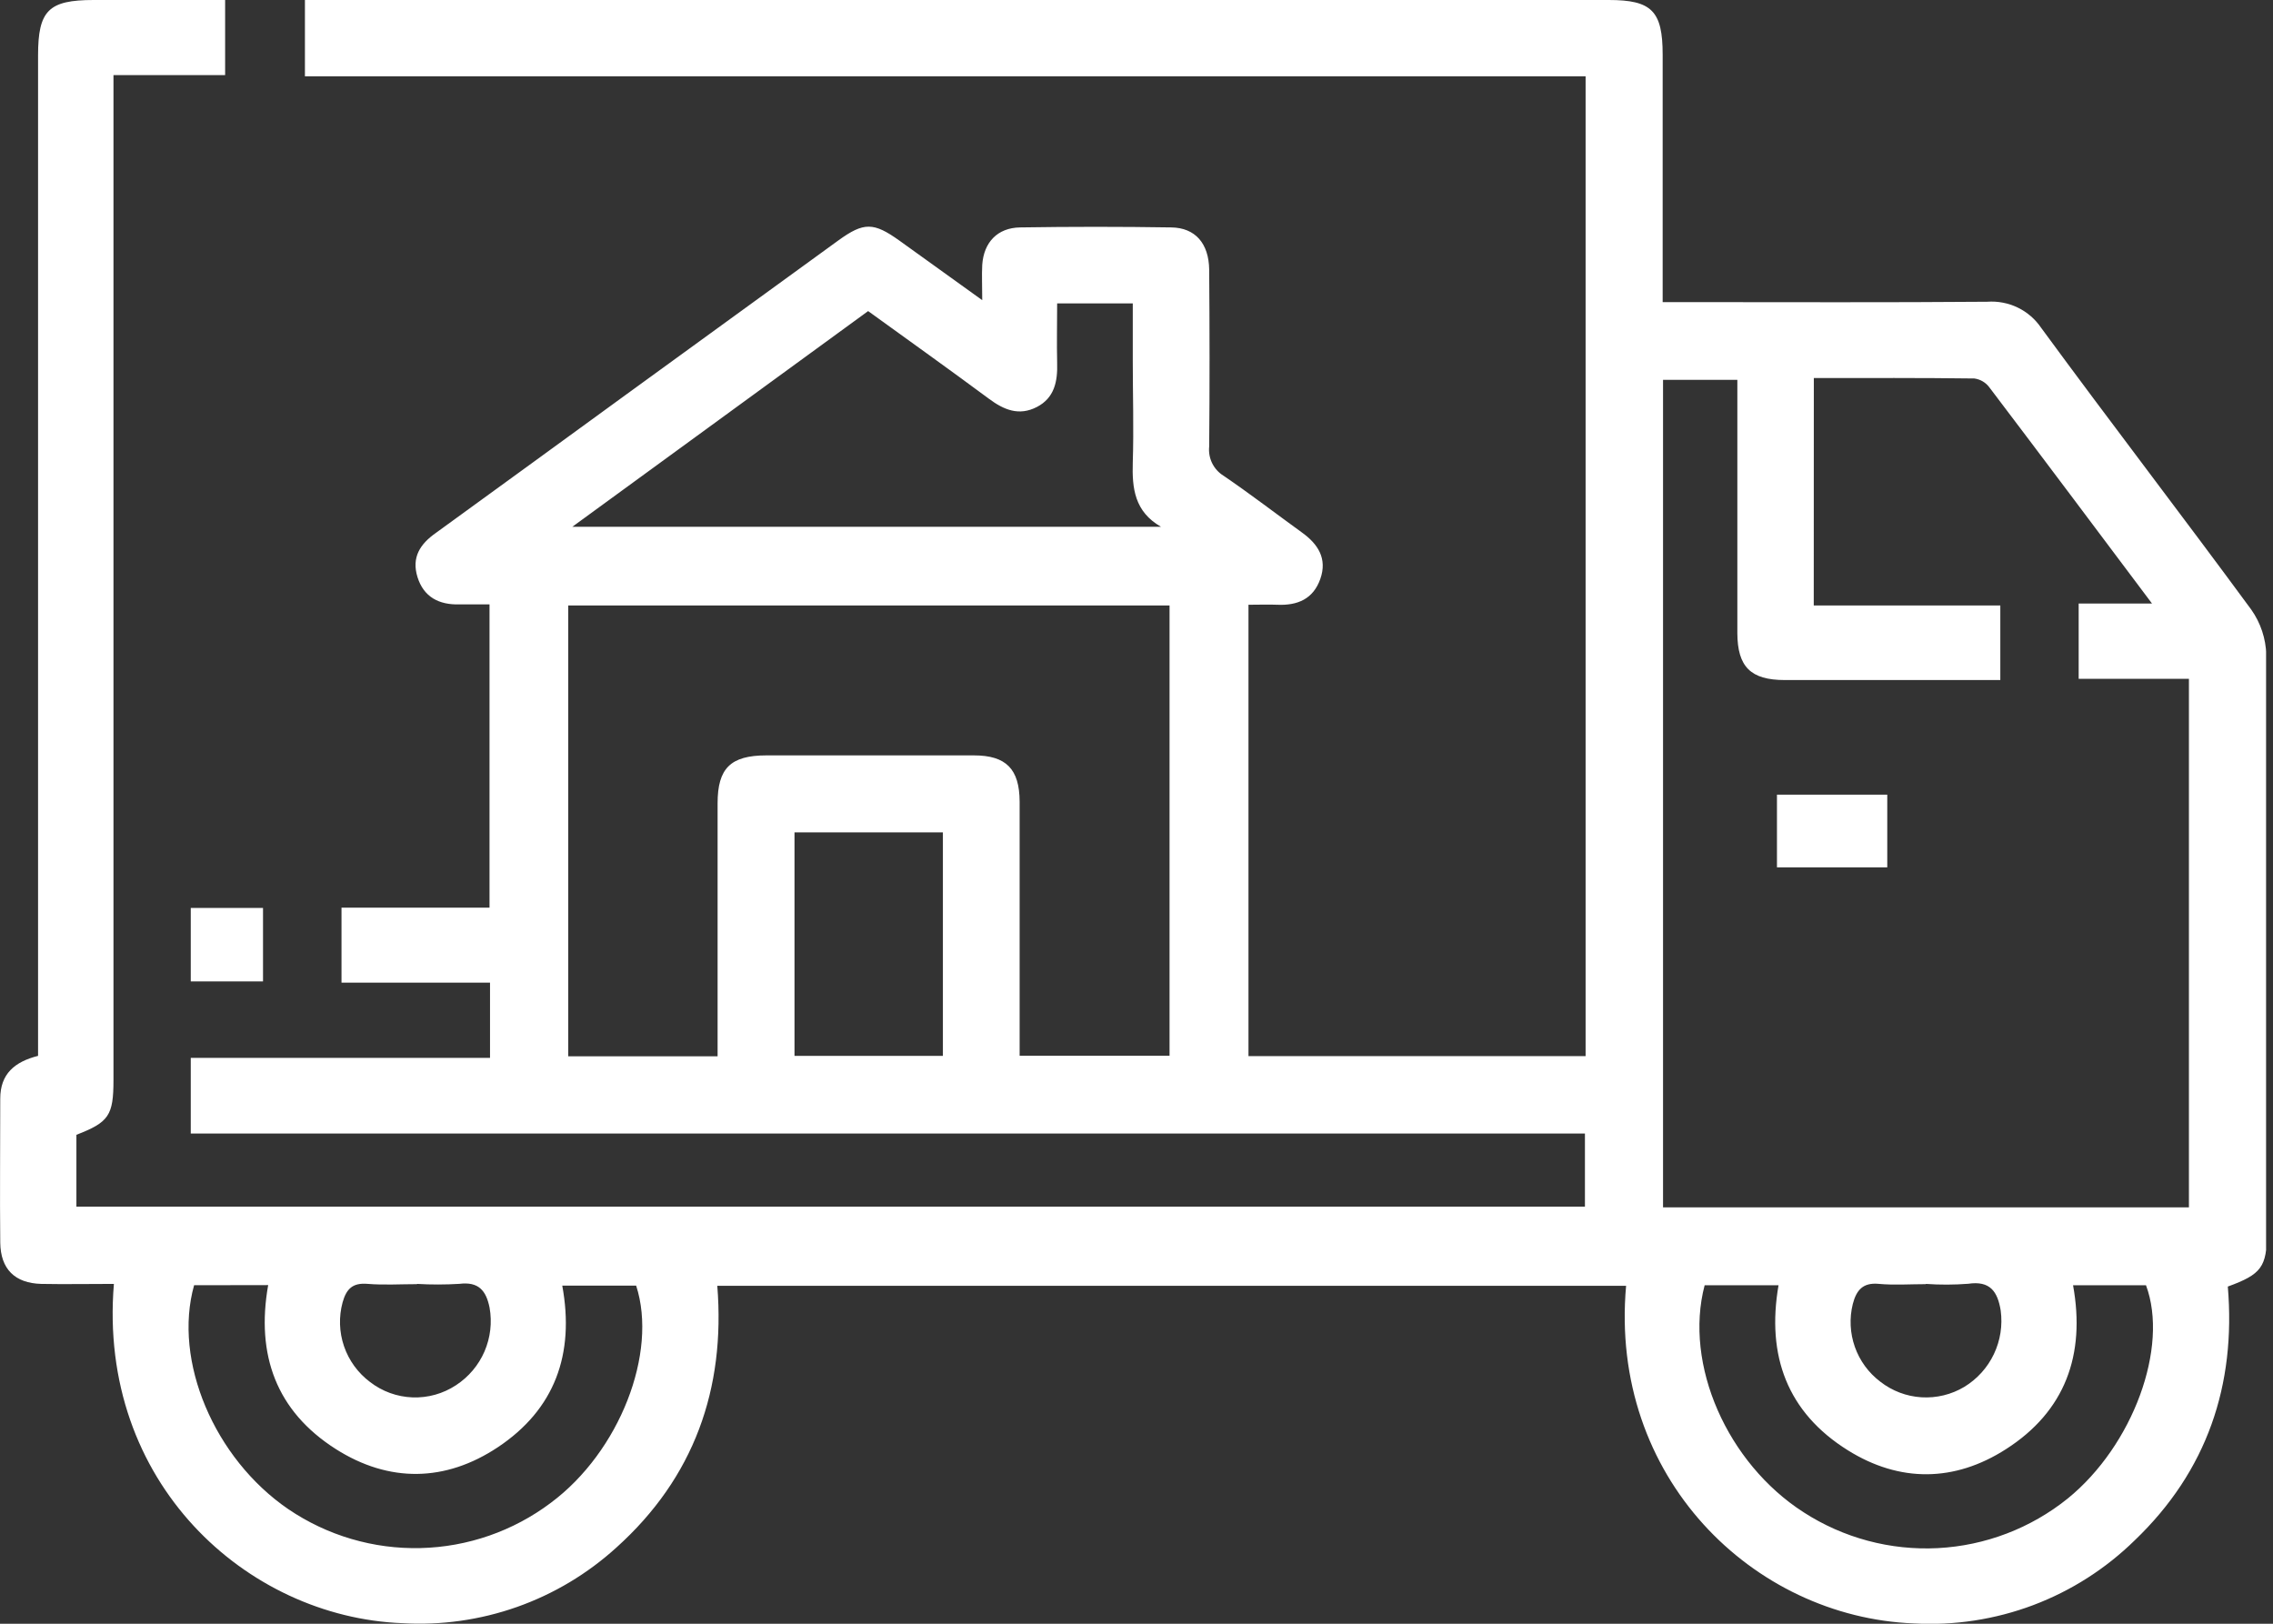 <svg width="91" height="65" viewBox="0 0 91 65" fill="none" xmlns="http://www.w3.org/2000/svg">
<rect x="0" y="0" width="91" height="65" fill="#333333" stroke="none"/>
<g clip-path="url(#clip0_80_111)">
<path d="M4.56 51.396C3.536 51.396 2.594 51.414 1.653 51.396C0.595 51.368 0.023 50.803 0.01 49.743C-0.01 47.822 0.01 45.902 0.01 43.981C0.01 42.992 0.583 42.505 1.524 42.267V2.216C1.524 0.419 1.946 0 3.748 0H9.013V3.006H4.543V4.215C4.543 17.221 4.543 30.227 4.543 43.231C4.543 44.655 4.359 44.925 3.059 45.427V48.304H63.453V45.377H7.637V42.348H19.618V39.337H13.672V36.334H19.598V24.194C19.189 24.194 18.79 24.194 18.394 24.194C17.576 24.219 16.963 23.899 16.715 23.104C16.468 22.309 16.822 21.776 17.445 21.337C19.997 19.492 22.536 17.632 25.082 15.784C27.909 13.73 30.736 11.677 33.562 9.626C34.587 8.884 34.976 8.892 36.018 9.639C37.06 10.386 38.105 11.138 39.324 12.016C39.324 11.438 39.302 11.019 39.324 10.603C39.385 9.704 39.93 9.119 40.839 9.104C42.858 9.072 44.877 9.072 46.896 9.104C47.858 9.119 48.395 9.75 48.41 10.79C48.428 13.152 48.431 15.514 48.41 17.874C48.386 18.103 48.427 18.334 48.528 18.541C48.63 18.748 48.787 18.922 48.983 19.043C50.051 19.77 51.073 20.557 52.12 21.314C52.772 21.781 53.143 22.364 52.86 23.172C52.577 23.979 51.951 24.242 51.144 24.209C50.775 24.194 50.404 24.209 49.983 24.209V42.278H63.48V3.054H12.208V0H64.409C66.13 0 66.565 0.442 66.565 2.191C66.565 5.152 66.565 8.113 66.565 11.072V12.094H67.657C71.625 12.094 75.595 12.112 79.563 12.079C79.983 12.049 80.403 12.13 80.782 12.313C81.161 12.497 81.485 12.778 81.721 13.127C84.497 16.913 87.356 20.628 90.133 24.408C90.506 24.938 90.714 25.566 90.731 26.213C90.771 33.928 90.759 41.644 90.756 49.359C90.756 50.712 90.537 51.013 89.191 51.502C89.522 55.447 88.358 58.89 85.469 61.656C84.307 62.797 82.919 63.683 81.395 64.257C79.871 64.83 78.243 65.079 76.617 64.987C70.186 64.735 64.417 59.142 65.101 51.472H28.717C29.047 55.601 27.785 59.155 24.678 61.949C23.522 63 22.168 63.81 20.694 64.33C19.22 64.85 17.657 65.07 16.097 64.977C9.881 64.733 3.902 59.352 4.56 51.396ZM72.614 24.237H80.083V27.223C77.17 27.223 74.313 27.223 71.453 27.223C70.091 27.223 69.561 26.695 69.555 25.345C69.555 22.291 69.555 19.239 69.555 16.186V15.206H66.58V48.332H87.634V27.175H83.22V24.161H86.157C83.916 21.175 81.789 18.334 79.643 15.504C79.572 15.408 79.482 15.328 79.379 15.267C79.275 15.206 79.161 15.167 79.043 15.151C76.913 15.123 74.782 15.133 72.617 15.133L72.614 24.237ZM22.75 24.237V42.285H28.729V41.228C28.729 38.199 28.729 35.176 28.729 32.159C28.729 30.751 29.252 30.241 30.678 30.239C33.454 30.239 36.23 30.239 38.991 30.239C40.281 30.239 40.816 30.786 40.821 32.091C40.821 35.145 40.821 38.199 40.821 41.253V42.262H46.823V24.237H22.75ZM22.914 21.087H46.48C45.422 20.481 45.319 19.547 45.351 18.51C45.394 17.157 45.351 15.802 45.351 14.449V12.145H42.323C42.323 12.97 42.305 13.75 42.323 14.527C42.346 15.262 42.219 15.928 41.508 16.294C40.796 16.66 40.193 16.41 39.592 15.963C38.004 14.785 36.394 13.639 34.756 12.453L22.914 21.087ZM7.771 51.449C6.92 54.478 8.581 58.387 11.541 60.412C13.101 61.471 14.953 62.017 16.838 61.971C18.723 61.926 20.547 61.292 22.053 60.159C24.802 58.115 26.344 54.16 25.468 51.464H22.51C23.015 54.215 22.205 56.421 19.933 57.933C17.834 59.329 15.577 59.364 13.442 58.006C11.065 56.492 10.242 54.243 10.736 51.444L7.771 51.449ZM68.246 51.449C67.408 54.627 69.152 58.572 72.203 60.535C73.8 61.568 75.681 62.071 77.58 61.973C79.479 61.874 81.299 61.18 82.781 59.988C85.39 57.87 86.841 53.93 85.915 51.449H82.995C83.5 54.238 82.677 56.497 80.31 58.011C78.253 59.331 76.057 59.354 73.98 58.057C71.554 56.542 70.716 54.271 71.204 51.449H68.246ZM37.749 33.32H31.808V42.267H37.749V33.32ZM16.69 51.406C16.029 51.406 15.365 51.449 14.709 51.394C14.116 51.346 13.869 51.596 13.717 52.131C13.559 52.711 13.578 53.325 13.774 53.895C13.969 54.463 14.331 54.96 14.812 55.321C15.301 55.7 15.896 55.916 16.514 55.939C17.132 55.962 17.742 55.791 18.258 55.45C18.762 55.121 19.158 54.652 19.397 54.1C19.635 53.548 19.706 52.937 19.6 52.345C19.462 51.661 19.159 51.298 18.389 51.394C17.826 51.428 17.261 51.429 16.698 51.396L16.69 51.406ZM77.097 51.406C76.468 51.406 75.835 51.452 75.209 51.394C74.583 51.336 74.32 51.646 74.177 52.201C74.036 52.77 74.065 53.367 74.26 53.919C74.455 54.471 74.808 54.954 75.275 55.308C75.749 55.679 76.325 55.898 76.925 55.935C77.526 55.972 78.125 55.827 78.641 55.518C79.156 55.205 79.568 54.749 79.826 54.206C80.085 53.662 80.179 53.055 80.098 52.459C79.974 51.702 79.674 51.26 78.795 51.391C78.233 51.434 77.667 51.436 77.104 51.396L77.097 51.406Z" fill="white"/>
<path d="M10.53 39.287H7.637V36.346H10.53V39.287Z" fill="white"/>
<path d="M75.557 31.811V34.721H71.141V31.811H75.557Z" fill="white"/>
</g>
<defs>
<clipPath id="clip0_80_111">
<rect width="90.723" height="65" fill="white"/>
</clipPath>
</defs>
</svg>
